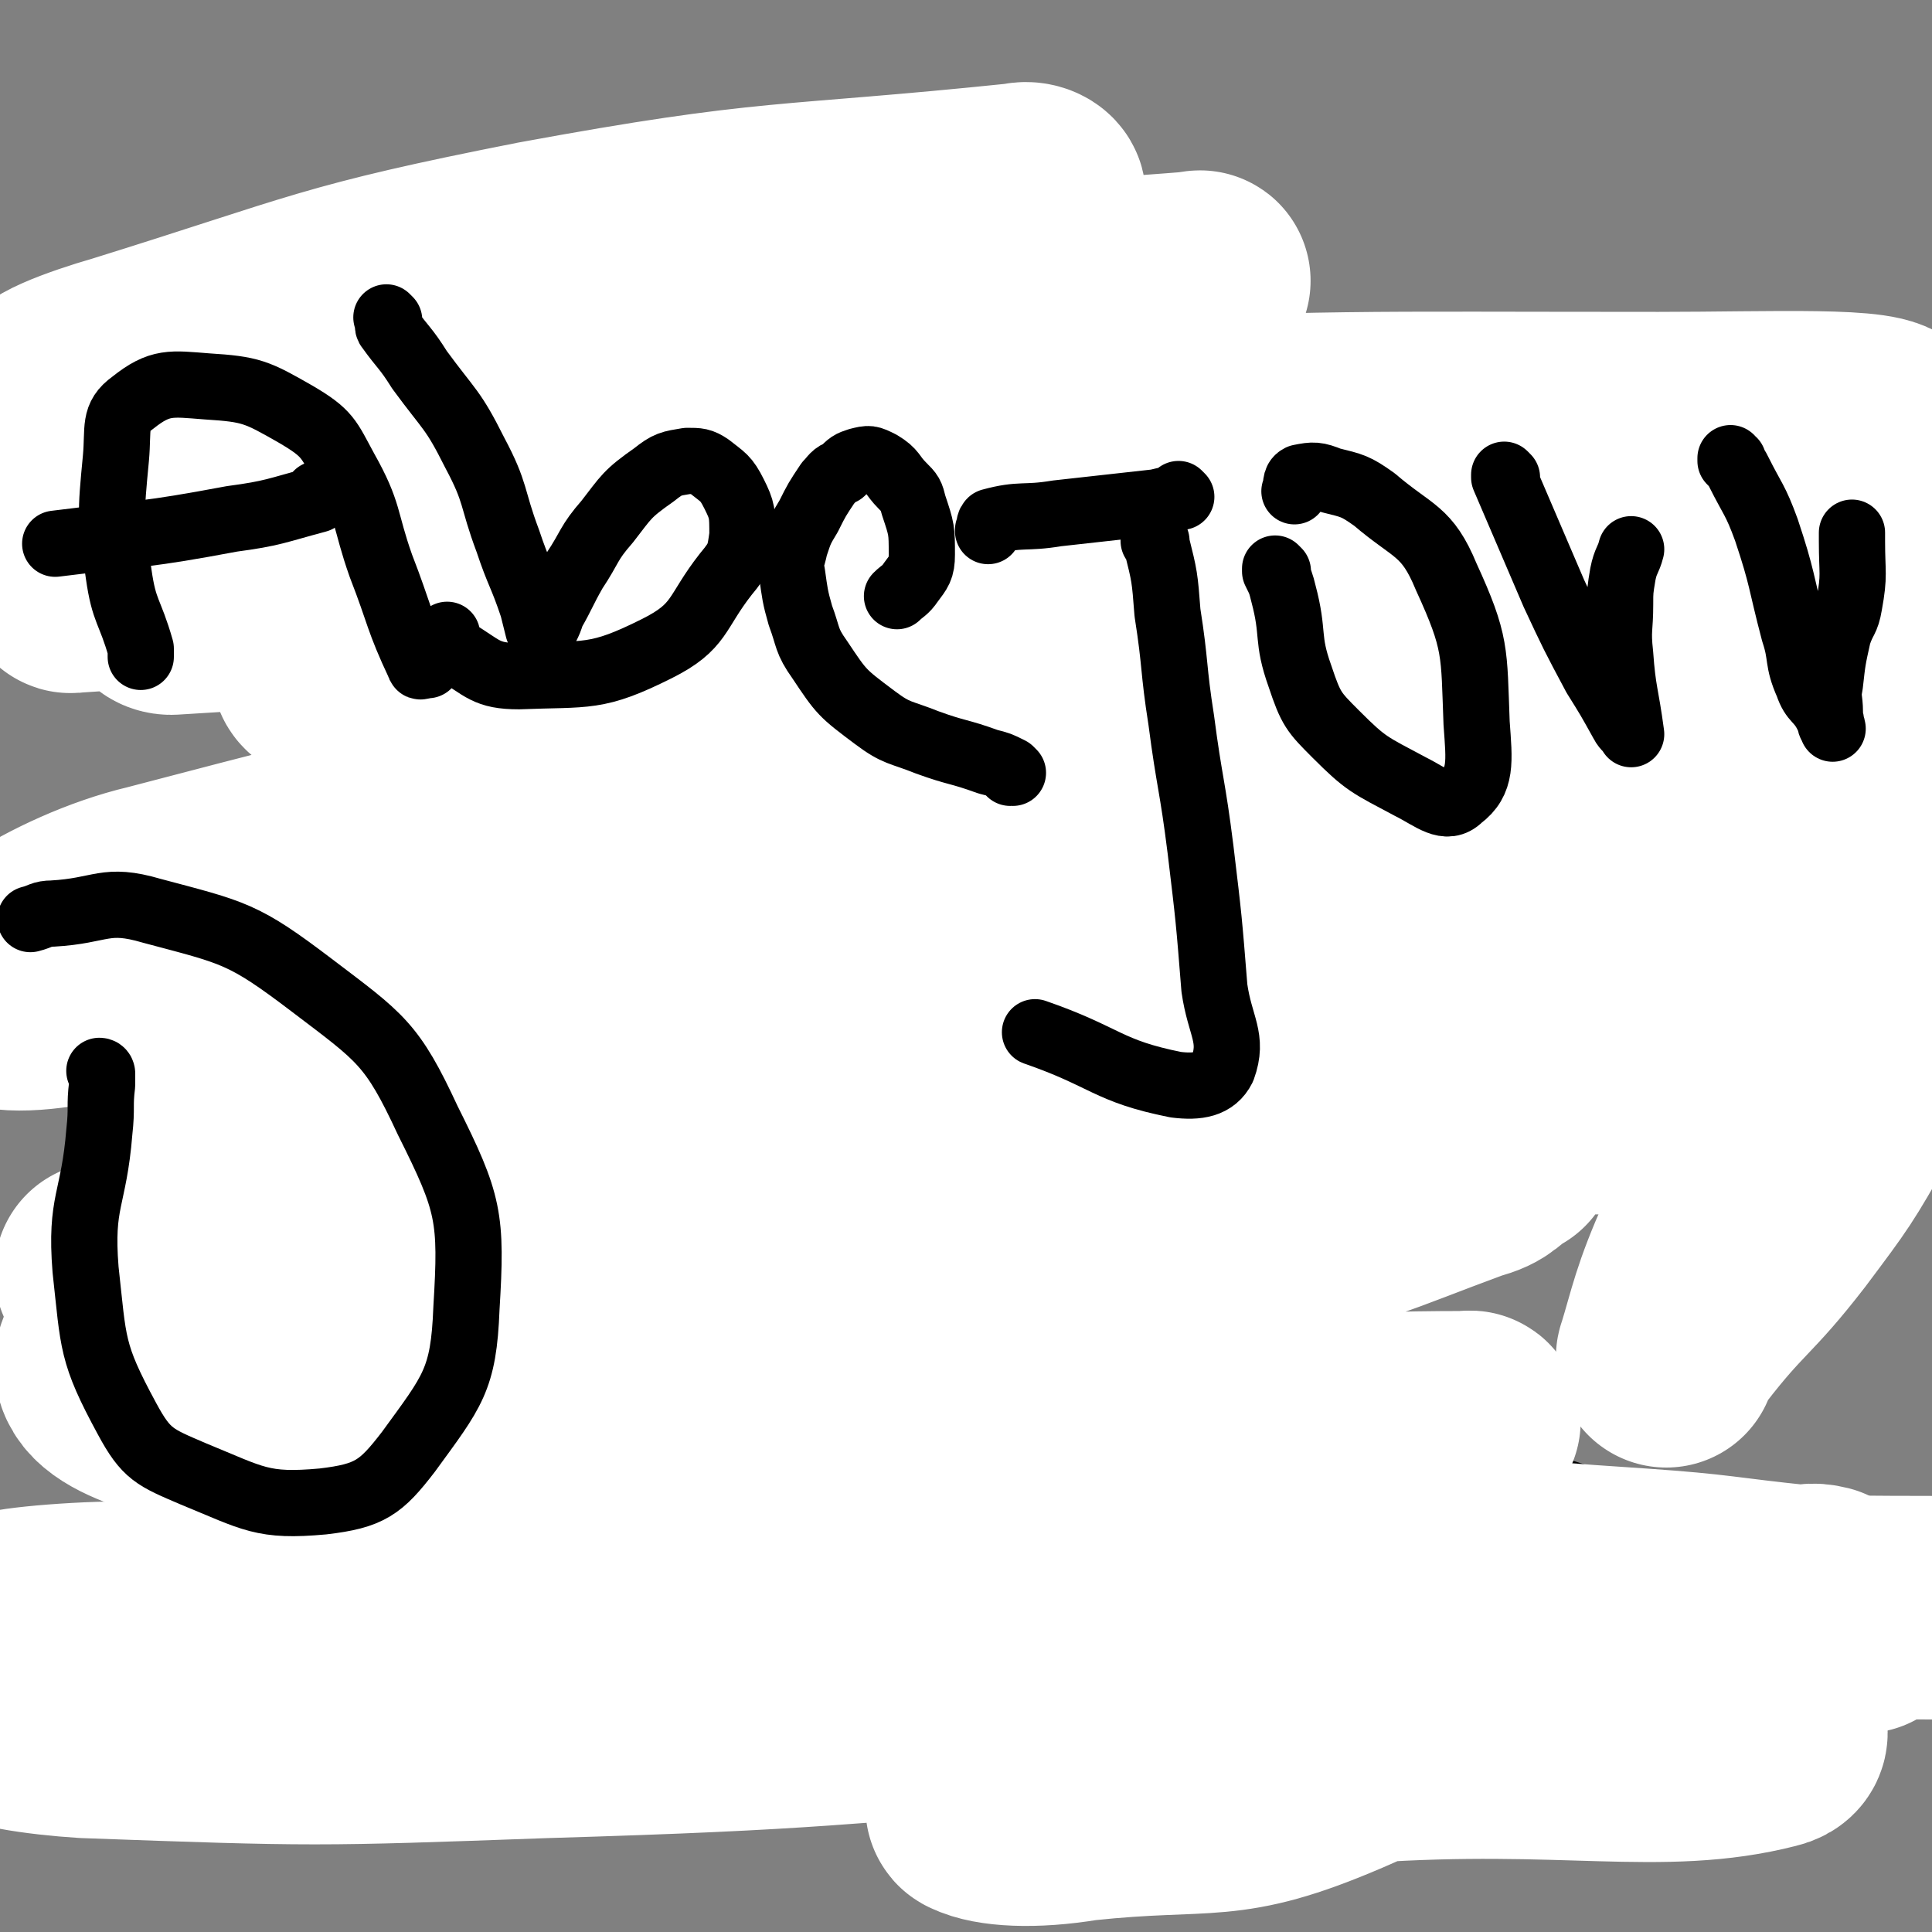 <svg viewBox='0 0 700 700' version='1.1' xmlns='http://www.w3.org/2000/svg' xmlns:xlink='http://www.w3.org/1999/xlink'><rect x="0" y="0" width="700" height="700" fill="#808080" stroke="none"/><g fill='none' stroke='#000000' stroke-width='12' stroke-linecap='round' stroke-linejoin='round'><path d='M95,163c0,0 0,-1 -1,-1 0,0 1,1 1,1 0,0 0,0 0,0 0,0 0,-1 -1,-1 0,0 1,1 1,1 0,0 0,0 0,0 0,0 0,-1 -1,-1 0,0 1,1 1,1 0,0 0,0 0,0 0,0 0,-1 -1,-1 0,0 1,1 1,1 -2,-4 -3,-4 -4,-8 -2,-3 -1,-4 -3,-7 -3,-5 -2,-6 -6,-10 -5,-4 -5,-4 -11,-7 -2,-1 -2,-2 -4,-1 -6,2 -7,3 -12,8 -5,6 -5,7 -7,16 -2,8 -3,8 -2,16 3,16 2,17 10,31 7,11 10,9 20,19 9,8 9,7 18,15 2,1 2,2 4,3 1,0 1,0 2,1 '/><path d='M144,142c0,0 -1,-1 -1,-1 0,0 1,1 1,1 0,0 0,0 0,0 0,0 -1,-1 -1,-1 0,0 1,1 1,1 0,0 0,0 0,0 0,0 -1,-1 -1,-1 1,2 2,2 2,4 2,14 2,14 4,28 2,14 2,14 5,27 1,6 2,6 4,13 1,6 2,6 3,13 0,1 0,1 0,3 0,0 0,0 0,1 0,0 0,0 0,0 0,-1 0,-1 0,-2 1,-1 1,-1 2,-3 2,-3 2,-3 3,-6 5,-7 5,-8 11,-13 4,-4 5,-4 10,-6 4,-2 4,-3 8,-2 1,0 1,1 2,3 3,5 3,5 5,11 3,5 2,5 5,10 2,4 2,4 4,8 1,3 1,3 3,6 0,0 0,0 0,0 '/><path d='M263,199c0,0 -1,-1 -1,-1 0,0 0,1 1,1 0,0 0,0 0,0 0,0 -1,-1 -1,-1 0,0 0,1 1,1 0,0 0,0 0,0 0,0 -1,-1 -1,-1 0,0 0,1 1,1 0,0 0,0 0,0 0,0 -1,-1 -1,-1 0,0 1,0 1,1 0,3 -1,3 -1,6 0,5 0,5 0,9 0,5 0,5 0,9 0,5 0,5 0,10 0,0 0,0 0,1 0,0 0,0 0,1 '/><path d='M305,230c0,0 -1,-1 -1,-1 0,0 0,0 1,1 0,0 0,0 0,0 0,0 -1,-1 -1,-1 0,0 0,0 1,1 0,0 0,0 0,0 0,0 -1,0 -1,-1 1,0 2,0 3,-1 5,-3 5,-4 9,-8 5,-6 5,-7 11,-13 1,-1 1,1 3,0 3,0 3,0 6,0 3,0 3,-1 7,0 5,1 6,0 10,3 3,1 2,2 3,5 2,6 2,6 3,13 2,6 1,6 1,12 1,4 1,4 1,8 1,1 0,1 0,2 0,0 0,0 0,0 '/><path d='M470,194c0,0 -1,-1 -1,-1 0,0 0,1 0,1 0,0 0,0 0,0 1,0 0,-1 0,-1 0,0 0,1 0,1 0,0 0,0 0,0 1,0 0,-1 0,-1 0,0 1,1 0,1 -2,1 -2,1 -5,2 -9,3 -9,3 -18,6 -4,2 -5,1 -8,3 -2,0 -2,1 -3,3 0,1 -1,1 -1,3 1,2 1,3 2,4 4,2 4,2 9,3 27,2 28,3 55,2 7,0 7,-2 13,-4 1,-1 1,-1 1,-2 0,-2 -1,-2 -2,-3 -2,-3 -2,-3 -5,-6 -4,-5 -5,-4 -9,-9 -3,-2 -3,-2 -5,-5 0,-1 0,-1 -1,-2 '/><path d='M522,207c0,0 -1,-1 -1,-1 0,0 0,1 0,1 0,0 0,0 0,0 1,0 0,-1 0,-1 0,0 0,1 0,1 0,0 0,0 0,0 1,0 0,-1 0,-1 0,0 0,0 0,1 0,4 0,4 -1,8 -2,14 0,14 -4,28 -2,8 -2,10 -8,16 -9,10 -11,8 -22,16 -30,19 -32,18 -61,38 -11,9 -10,10 -20,20 -1,0 -1,1 -1,1 0,0 0,-1 0,-1 0,-1 0,-1 0,-1 '/><path d='M607,213c-1,0 -1,-1 -1,-1 0,0 0,0 0,1 0,0 0,0 0,0 0,0 0,-1 0,-1 0,0 0,0 0,1 0,0 0,0 0,0 0,0 0,-1 0,-1 -1,1 -1,2 -1,4 -4,9 -6,9 -8,18 -1,5 0,6 2,10 1,2 2,2 4,2 12,0 14,4 24,0 17,-8 20,-9 32,-24 8,-11 4,-14 7,-27 0,-1 0,-1 0,-2 0,0 0,0 0,0 0,0 0,0 0,0 0,2 1,2 1,3 0,2 0,2 0,3 1,3 1,3 2,6 2,6 2,6 4,12 2,5 2,5 5,9 4,3 5,2 9,5 2,1 2,1 4,2 1,0 2,0 3,1 '/><path d='M606,234c-1,0 -1,-1 -1,-1 0,0 0,0 0,1 0,0 0,0 0,0 0,0 0,-1 0,-1 0,0 0,0 0,1 0,0 0,0 0,0 0,0 0,-1 0,-1 0,0 0,1 0,1 6,-5 6,-6 12,-11 6,-5 6,-7 12,-10 9,-5 9,-4 18,-7 11,-2 11,-1 22,-2 5,-1 5,-1 11,-1 3,0 3,0 6,-1 5,0 5,0 11,0 '/><path d='M74,353c0,0 0,-1 -1,-1 0,0 1,0 1,1 0,0 0,0 0,0 0,0 0,-1 -1,-1 0,0 1,0 1,1 0,0 0,0 0,0 -1,0 -1,0 -1,1 -2,6 -1,6 -2,12 -3,16 -2,17 -6,32 -2,6 -3,5 -5,10 -1,1 -1,0 -1,1 0,0 0,0 0,0 '/><path d='M51,383c0,0 0,-1 -1,-1 0,0 1,0 1,1 0,0 0,0 0,0 0,0 0,-1 -1,-1 0,0 1,1 1,1 4,0 4,-1 8,0 15,1 15,1 30,3 6,0 6,0 13,1 6,1 6,2 12,3 5,0 5,0 10,0 1,0 1,-1 2,-1 0,0 0,0 0,0 '/><path d='M156,378c0,0 -1,-1 -1,-1 0,0 1,0 1,1 0,0 0,0 0,0 0,0 -1,-1 -1,-1 0,0 1,0 1,1 0,0 0,0 0,0 0,0 -1,-1 -1,-1 0,0 1,0 1,1 0,0 0,0 0,0 3,2 3,2 6,4 5,4 5,4 9,7 5,2 5,2 10,3 6,2 6,4 12,3 9,-3 9,-4 17,-11 6,-4 5,-5 9,-11 2,-3 2,-3 3,-6 1,-1 1,-1 1,-2 1,0 1,0 1,0 '/><path d='M333,389c0,0 -1,-1 -1,-1 0,0 0,0 1,1 0,0 0,0 0,0 0,0 -1,-1 -1,-1 0,0 0,0 1,1 0,0 0,0 0,0 0,0 0,0 0,0 0,3 0,3 0,6 -1,12 -2,12 -2,25 -1,8 1,8 0,15 -1,4 -2,5 -5,6 -2,0 -4,-1 -4,-3 -1,-8 -1,-10 2,-17 6,-10 8,-11 17,-18 15,-12 15,-13 32,-20 10,-5 11,-3 23,-4 7,-2 7,-3 13,-2 9,2 11,2 17,8 5,3 4,5 5,11 2,7 4,9 1,14 -3,5 -6,4 -12,5 -13,2 -14,2 -27,2 -5,-1 -4,-2 -9,-4 -8,-4 -8,-4 -17,-7 -2,-1 -3,0 -5,-1 -1,-1 0,-2 0,-3 0,0 0,0 0,0 '/><path d='M493,386c0,0 -1,-1 -1,-1 0,0 0,0 0,1 0,0 0,0 0,0 1,0 0,-1 0,-1 0,0 0,0 0,1 0,0 0,0 0,0 1,0 0,-1 0,-1 0,0 0,0 0,1 1,4 0,4 0,8 0,5 0,5 0,9 0,4 0,4 0,9 0,5 0,5 0,10 1,4 1,4 1,7 0,0 1,0 1,1 '/><path d='M504,365c0,0 -1,-1 -1,-1 0,0 0,0 0,1 0,0 0,0 0,0 1,0 0,-1 0,-1 0,0 0,0 0,1 0,0 0,0 0,0 1,0 0,-1 0,-1 0,0 0,0 0,1 '/><path d='M575,347c0,0 -1,-1 -1,-1 0,0 0,0 0,1 0,0 0,0 0,0 1,0 0,-1 0,-1 0,0 0,0 0,1 0,0 0,0 0,0 1,0 0,-1 0,-1 0,0 0,0 0,1 1,6 1,6 1,13 1,17 1,17 2,34 0,7 0,7 1,13 2,8 4,8 6,16 3,7 2,7 3,15 1,3 0,3 0,6 0,0 0,0 0,0 1,0 1,0 1,0 '/><path d='M588,407c0,0 -1,-1 -1,-1 0,0 0,0 0,1 0,0 0,0 0,0 1,0 0,-1 0,-1 0,0 0,0 0,1 0,0 0,0 0,0 1,0 0,-1 0,-1 0,0 0,1 1,2 10,3 10,3 20,5 13,2 13,1 26,3 2,0 2,0 3,0 2,0 2,0 4,0 '/><path d='M684,359c-1,0 -1,-1 -1,-1 -1,0 0,0 0,1 0,0 0,0 0,0 0,0 0,-1 0,-1 -1,0 0,0 0,1 0,0 0,0 0,0 0,0 0,-1 0,-1 -1,0 0,0 0,1 0,0 0,0 0,0 0,0 -1,0 -1,1 -3,4 -4,4 -6,9 -3,8 -2,8 -3,17 -1,6 -1,6 -1,12 0,3 1,3 1,6 0,2 0,2 1,4 1,1 2,1 3,1 1,1 1,0 2,0 1,-1 1,-1 2,-2 0,-1 0,-1 0,-2 1,-4 2,-4 3,-8 1,-4 0,-4 2,-8 1,-4 2,-4 4,-8 0,-3 0,-3 0,-6 0,-2 0,-2 0,-5 0,0 -1,0 -1,0 0,-1 1,-1 1,-1 '/><path d='M66,558c0,0 0,-1 -1,-1 0,0 1,0 1,0 0,0 0,0 0,0 0,1 0,0 -1,0 0,0 1,0 1,0 0,0 0,0 0,0 0,1 0,0 -1,0 0,1 0,1 0,3 -1,12 0,13 -2,25 -2,15 -1,16 -5,30 -1,3 -2,2 -4,4 -1,0 -1,1 -2,1 -1,0 -2,0 -2,-2 -1,-6 -1,-7 -1,-14 1,-23 -2,-25 3,-47 2,-9 4,-10 12,-16 11,-10 12,-9 26,-17 9,-5 9,-5 18,-10 5,-2 5,-2 10,-3 4,-1 5,-1 8,0 2,2 2,3 3,6 2,3 3,3 3,6 -2,13 0,15 -6,26 -7,14 -9,15 -21,25 -5,4 -7,4 -14,4 -5,0 -6,-3 -10,-4 -1,0 0,1 1,1 '/><path d='M164,621c0,0 -1,-1 -1,-1 0,0 1,0 1,0 0,0 0,0 0,0 0,1 -1,0 -1,0 0,0 1,0 1,0 0,0 0,0 0,0 0,1 -1,0 -1,0 0,0 1,1 1,0 -2,-1 -3,-1 -6,-3 -5,-4 -6,-3 -11,-8 -3,-3 -3,-4 -4,-8 0,-2 1,-2 3,-4 8,-7 8,-7 17,-13 8,-6 8,-5 17,-10 8,-5 8,-6 16,-9 3,-1 4,-1 7,0 4,2 4,3 7,6 3,2 5,2 5,5 0,3 -2,5 -5,7 -4,3 -5,3 -10,4 -9,2 -10,1 -19,2 -4,0 -4,1 -9,0 -1,0 -1,0 -2,-1 '/><path d='M240,612c0,0 -1,-1 -1,-1 0,0 0,0 1,0 0,0 0,0 0,0 0,1 -1,0 -1,0 0,0 0,0 1,0 0,0 0,0 0,0 0,1 -1,1 -1,0 0,-1 0,-1 1,-2 4,-9 3,-10 9,-17 5,-8 6,-7 13,-14 1,-1 2,-1 3,-2 1,0 2,0 3,0 3,1 3,1 5,3 2,2 3,2 4,4 2,5 1,6 2,11 2,5 2,5 4,10 0,0 0,0 1,0 '/><path d='M327,581c0,0 -1,-1 -1,-1 0,0 0,0 1,0 0,0 0,0 0,0 0,1 -1,0 -1,0 0,0 0,0 1,0 0,0 0,0 0,0 0,1 -1,0 -1,0 0,0 1,0 1,0 -1,1 -1,0 -2,0 -2,4 -3,4 -4,9 -1,9 -2,11 0,20 2,6 4,6 8,9 4,3 5,3 10,2 6,0 6,-1 13,-4 5,-2 7,-1 10,-5 7,-7 7,-8 10,-17 1,-3 1,-5 -2,-8 -3,-5 -4,-5 -10,-8 -6,-2 -6,-1 -12,-2 -2,0 -2,0 -4,0 -2,0 -2,0 -3,0 '/><path d='M397,500c0,0 -1,-1 -1,-1 0,0 0,0 0,1 0,0 0,0 0,0 1,0 0,-1 0,-1 0,0 0,0 0,1 0,0 0,0 0,0 1,0 0,-1 0,-1 0,0 0,0 0,1 1,0 1,0 0,1 -1,7 -2,7 -3,14 -1,10 -1,10 -2,19 -2,10 -2,10 -4,20 -2,9 -2,9 -5,18 -2,5 -4,4 -5,9 -3,10 -3,10 -5,20 0,5 0,5 0,9 0,0 0,0 0,0 '/><path d='M482,605c0,0 -1,-1 -1,-1 0,0 0,0 0,0 0,0 0,0 0,0 1,1 0,0 0,0 0,0 0,0 0,0 0,0 0,0 0,0 1,1 0,0 0,0 -1,0 -1,0 -2,0 -11,2 -11,3 -21,3 -13,0 -14,2 -25,-3 -5,-2 -5,-5 -7,-10 -1,-6 -1,-7 0,-13 1,-5 2,-5 5,-10 1,-2 2,-2 4,-3 6,-5 6,-5 12,-10 5,-3 5,-3 11,-6 8,-4 8,-4 17,-7 4,-1 4,-2 8,-2 3,1 4,2 6,5 2,4 2,5 2,10 0,3 0,4 -2,7 -3,5 -4,5 -9,8 -3,3 -3,3 -7,4 -8,1 -8,0 -16,-1 -6,0 -6,0 -11,0 -1,0 -1,0 -2,0 '/><path d='M556,550c0,0 -1,-1 -1,-1 0,0 0,0 0,0 0,0 0,0 0,0 1,1 0,0 0,0 0,0 0,0 0,0 0,0 0,0 0,0 1,1 0,0 0,0 0,0 0,0 0,0 -1,4 -1,4 -2,8 -6,11 -7,11 -12,22 -4,8 -4,8 -8,15 -4,8 -3,9 -8,16 -4,5 -5,4 -10,7 -5,3 -5,3 -10,5 -9,3 -9,3 -19,5 -6,2 -6,2 -12,2 -2,1 -3,0 -5,0 0,0 0,0 0,0 '/><path d='M526,515c0,0 -1,-1 -1,-1 0,0 0,0 0,1 0,0 0,0 0,0 1,0 0,-1 0,-1 0,0 0,0 0,1 0,0 0,0 0,0 1,0 0,-1 0,-1 0,1 -1,2 0,3 12,7 12,7 25,12 27,9 27,9 55,16 4,2 4,1 8,1 1,1 1,0 2,0 0,0 0,0 0,0 0,1 0,0 0,0 '/></g>
<g fill='none' stroke='#FFFFFF' stroke-width='80' stroke-linecap='round' stroke-linejoin='round'><path d='M39,462c0,0 0,-1 -1,-1 0,0 1,1 1,1 6,-3 6,-3 12,-7 33,-23 33,-24 66,-47 43,-30 42,-33 88,-58 40,-23 43,-18 85,-39 64,-32 65,-31 126,-67 12,-8 17,-11 20,-21 2,-6 -3,-11 -11,-13 -14,-4 -16,-1 -32,1 -85,11 -85,13 -170,24 -52,6 -81,15 -104,9 -11,-3 17,-15 37,-27 28,-16 29,-15 59,-28 81,-35 83,-32 163,-66 2,-1 4,-4 2,-4 -94,24 -96,27 -192,52 -70,18 -70,16 -140,34 -10,2 -28,7 -21,6 33,-2 51,-6 101,-13 119,-17 119,-23 238,-35 100,-9 100,-4 200,-6 24,-1 53,0 48,2 -8,3 -38,3 -76,7 -112,13 -112,14 -224,26 -126,14 -133,20 -252,27 -6,0 -3,-10 2,-12 86,-42 90,-39 180,-77 37,-15 37,-14 73,-30 29,-13 33,-14 58,-28 1,-1 -2,-3 -5,-2 -87,9 -88,5 -175,21 -76,15 -76,18 -150,41 -14,4 -33,11 -26,13 16,5 36,3 72,1 81,-5 82,-5 163,-16 83,-10 83,-12 166,-26 7,-1 18,-3 14,-2 -24,2 -36,2 -71,8 -104,19 -103,20 -207,42 -76,16 -79,17 -152,34 -1,0 2,1 3,1 58,-6 58,-9 115,-13 126,-10 126,-11 252,-17 114,-5 114,-4 227,-4 41,0 83,-2 83,4 -1,7 -43,14 -86,24 -106,23 -106,19 -212,41 -48,11 -48,11 -96,24 -41,12 -102,22 -82,26 54,9 115,4 230,0 99,-3 101,0 199,-13 16,-2 40,-15 29,-17 -47,-9 -72,-6 -144,-5 -117,2 -117,4 -234,11 -30,1 -70,7 -59,7 26,-1 66,-3 132,-8 157,-11 157,-12 315,-24 11,-1 29,-3 22,-1 -32,8 -50,13 -101,21 -138,21 -140,14 -278,37 -109,18 -109,19 -217,43 -13,3 -33,13 -24,11 58,-8 79,-15 158,-30 105,-20 105,-19 209,-41 55,-11 110,-22 110,-26 0,-5 -56,-2 -111,8 -195,34 -198,29 -388,79 -34,8 -70,33 -59,37 18,6 58,-9 115,-18 123,-18 122,-22 245,-36 117,-13 117,-15 234,-18 49,-2 77,2 97,9 8,3 -19,7 -39,10 -42,7 -42,4 -84,11 -175,30 -175,30 -350,64 -66,13 -143,25 -131,30 16,8 93,1 186,-2 106,-4 106,-7 212,-11 50,-2 73,0 100,0 8,0 -15,-1 -29,0 -89,3 -90,-2 -178,8 -87,9 -90,5 -172,28 -22,7 -48,26 -36,31 35,11 65,6 130,2 79,-6 80,-7 157,-21 40,-8 40,-10 78,-24 8,-2 7,-4 14,-8 0,0 0,0 0,0 0,0 0,0 0,0 -1,0 -1,0 -2,0 -4,1 -4,2 -9,3 -87,8 -87,4 -174,14 -128,16 -129,14 -255,38 -35,7 -67,11 -68,23 -1,12 30,18 63,26 30,7 31,3 62,3 118,-1 118,-1 237,-4 65,-1 82,-4 131,-4 7,-1 -9,3 -19,4 -73,8 -73,4 -145,14 -76,11 -77,10 -151,27 -52,11 -52,13 -101,29 -2,1 -4,4 -2,4 16,2 19,0 38,-1 82,-2 82,-2 165,-4 140,-4 140,-5 280,-6 53,-1 54,0 106,0 1,0 0,1 -1,1 -46,0 -46,-2 -92,-2 -101,0 -101,-4 -201,2 -125,7 -124,12 -249,25 -19,2 -44,6 -38,4 14,-3 39,-10 79,-14 92,-9 93,-9 186,-11 144,-3 145,1 289,1 '/><path d='M661,579c-1,0 -1,-1 -1,-1 -4,-1 -4,0 -8,0 -29,-3 -29,-4 -58,-6 -109,-7 -109,-14 -217,-13 -119,1 -119,5 -237,18 -26,3 -54,12 -50,14 5,1 33,-4 67,-8 74,-11 73,-15 147,-23 74,-9 89,-7 149,-12 6,0 -8,1 -16,1 -82,6 -83,4 -165,12 -93,9 -93,10 -185,22 -38,5 -74,7 -77,10 -2,3 33,2 66,1 37,0 37,0 74,-3 88,-5 88,-8 176,-13 70,-3 102,-3 139,-4 12,0 -20,1 -41,2 -88,7 -87,7 -175,15 -96,8 -96,7 -191,17 -30,4 -51,5 -59,11 -5,3 16,6 32,7 83,3 83,3 166,0 101,-3 101,-5 202,-12 5,0 14,-1 10,-2 -53,-7 -61,-8 -123,-12 -96,-7 -97,-6 -193,-10 -45,-2 -72,0 -89,-2 -8,-1 20,-4 40,-4 177,2 177,0 354,8 100,5 102,1 200,17 23,3 56,18 43,21 -39,10 -74,0 -147,5 -60,5 -60,6 -119,15 -11,1 -24,4 -21,5 6,3 20,4 38,1 47,-5 51,2 93,-16 34,-15 57,-23 59,-50 2,-25 -22,-31 -50,-54 -35,-28 -41,-22 -76,-48 -5,-4 -9,-9 -4,-13 30,-22 37,-19 75,-37 61,-31 62,-29 122,-61 22,-11 23,-11 42,-25 5,-3 3,-4 6,-8 0,-1 0,-1 1,-1 6,0 6,1 11,2 7,2 8,0 13,4 5,4 9,6 7,12 -4,20 -8,21 -20,40 -12,21 -12,21 -27,41 -17,22 -19,20 -36,42 -3,3 -5,10 -4,7 4,-13 5,-20 14,-40 8,-19 9,-19 19,-36 8,-13 9,-13 19,-24 11,-14 11,-14 23,-27 9,-9 9,-9 18,-18 4,-3 4,-3 8,-6 1,0 1,0 1,0 '/></g>
<g fill='none' stroke='#000000' stroke-width='24' stroke-linecap='round' stroke-linejoin='round'><path d='M155,241c0,0 -1,-1 -1,-1 0,0 1,0 1,1 0,0 0,0 0,0 0,0 -1,-1 -1,-1 0,0 1,0 1,1 0,0 0,0 0,0 -2,0 -3,1 -3,0 -8,-17 -7,-18 -14,-36 -6,-17 -4,-19 -13,-35 -6,-11 -6,-13 -18,-20 -14,-8 -16,-9 -32,-10 -13,-1 -17,-2 -27,6 -7,5 -5,9 -6,20 -2,21 -2,21 1,42 2,14 4,13 8,27 0,1 0,1 0,3 '/><path d='M116,180c0,0 -1,-1 -1,-1 0,0 1,1 1,1 0,0 0,0 0,0 0,0 -1,-1 -1,-1 0,0 1,1 1,1 0,0 0,0 0,0 0,0 0,-1 -1,-1 0,0 0,2 0,2 -15,4 -16,5 -31,7 -32,6 -32,5 -64,9 '/><path d='M141,116c0,0 -1,-1 -1,-1 0,0 1,1 1,1 0,0 0,0 0,0 0,0 -1,-1 -1,-1 0,0 1,1 1,1 0,0 0,0 0,0 0,1 -1,2 0,3 5,7 6,7 11,15 11,15 12,14 20,30 8,15 6,16 12,32 4,12 5,12 9,24 1,4 1,4 2,8 0,0 0,0 1,1 0,0 0,0 0,0 1,-1 1,-1 2,-2 1,-2 1,-2 2,-5 4,-7 4,-8 8,-15 6,-9 5,-10 12,-18 7,-9 7,-10 17,-17 5,-4 6,-4 12,-5 4,0 5,0 8,2 5,4 6,4 9,10 3,6 3,7 3,15 -1,7 -1,8 -6,14 -11,14 -9,19 -25,27 -22,11 -25,9 -50,10 -12,0 -13,-3 -23,-9 -3,-2 -2,-3 -3,-6 '/><path d='M367,280c0,0 -1,-1 -1,-1 0,0 0,0 0,1 0,0 0,0 0,0 1,0 0,-1 0,-1 0,0 0,0 0,1 0,0 0,0 0,0 1,0 0,0 0,-1 0,0 0,0 0,0 -4,-2 -4,-2 -8,-3 -11,-4 -11,-3 -22,-7 -10,-4 -11,-3 -19,-9 -12,-9 -12,-9 -20,-21 -5,-7 -4,-8 -7,-16 -2,-7 -2,-8 -3,-15 -1,-5 0,-5 1,-10 2,-6 2,-6 5,-11 3,-6 3,-6 7,-12 2,-2 2,-3 5,-4 3,-3 3,-3 6,-4 4,-1 4,-1 8,1 5,3 4,4 8,8 3,3 3,3 4,7 3,9 3,9 3,18 0,5 -1,6 -4,10 -2,3 -3,3 -5,5 '/><path d='M419,196c0,0 -1,-1 -1,-1 0,0 0,1 0,1 0,0 0,0 0,0 1,0 0,-1 0,-1 0,0 0,1 0,1 0,0 0,0 0,0 1,0 1,0 1,1 3,12 3,12 4,25 3,19 2,20 5,39 3,23 4,23 7,47 3,25 3,25 5,50 2,14 7,18 3,29 -3,6 -9,7 -17,6 -25,-5 -25,-10 -51,-19 '/><path d='M428,180c0,0 -1,-1 -1,-1 0,0 0,1 0,1 0,0 0,0 0,0 1,0 0,-1 0,-1 0,0 1,1 0,1 -3,1 -4,1 -8,2 -18,2 -18,2 -36,4 -12,2 -13,0 -24,3 -1,1 0,2 -1,3 0,1 0,0 0,0 '/><path d='M463,207c0,0 -1,-1 -1,-1 0,0 0,1 0,1 0,0 0,0 0,0 1,0 0,-1 0,-1 0,0 0,1 0,1 0,0 0,0 0,0 1,0 0,-1 0,-1 0,0 0,0 0,1 2,4 2,4 3,8 4,15 1,16 6,30 4,12 5,13 13,21 11,11 12,11 27,19 8,4 13,9 18,4 8,-6 7,-13 6,-27 -1,-26 0,-29 -11,-53 -7,-17 -12,-16 -26,-28 -7,-5 -8,-5 -16,-7 -5,-2 -6,-2 -11,-1 -2,1 -1,3 -2,5 '/><path d='M546,173c0,0 -1,-1 -1,-1 0,0 0,1 0,1 0,0 0,0 0,0 1,0 0,-1 0,-1 0,0 0,1 0,1 0,0 0,0 0,0 1,0 0,-1 0,-1 0,0 0,0 0,1 9,21 9,21 18,42 7,15 7,15 15,30 5,8 5,8 10,17 1,2 2,2 3,4 0,0 0,0 0,0 -2,-15 -3,-15 -4,-29 -1,-9 0,-9 0,-18 0,-5 0,-5 1,-11 1,-5 2,-5 3,-9 '/><path d='M628,167c-1,0 -1,-1 -1,-1 0,0 0,1 0,1 0,0 0,0 0,0 0,0 0,-1 0,-1 0,0 0,1 0,1 0,0 0,0 0,0 0,0 0,-1 0,-1 0,0 0,0 0,1 2,2 2,2 3,4 5,10 6,10 10,21 6,18 5,18 10,37 3,9 1,10 5,19 2,6 4,5 7,11 2,2 1,2 2,5 0,0 0,0 0,0 0,0 0,0 0,0 0,-1 -1,-1 -1,-3 0,-1 0,-1 0,-3 0,-5 -1,-5 0,-10 1,-9 1,-9 3,-18 2,-6 3,-5 4,-11 2,-11 1,-11 1,-23 0,-1 0,-1 0,-3 '/><path d='M37,389c0,0 0,-1 -1,-1 0,0 1,0 1,1 0,0 0,0 0,0 0,0 0,-1 -1,-1 0,0 1,0 1,1 0,0 0,0 0,0 0,0 0,-1 -1,-1 0,0 1,0 1,1 0,2 0,2 0,4 -1,8 0,8 -1,17 -2,25 -7,25 -5,50 3,27 2,30 15,54 7,13 10,14 24,20 22,9 25,12 47,10 17,-2 21,-5 31,-18 16,-22 20,-26 21,-52 2,-33 1,-38 -14,-68 -13,-28 -17,-30 -42,-49 -25,-19 -28,-19 -58,-27 -17,-5 -18,0 -36,1 -4,0 -4,1 -8,2 '/></g>
</svg>